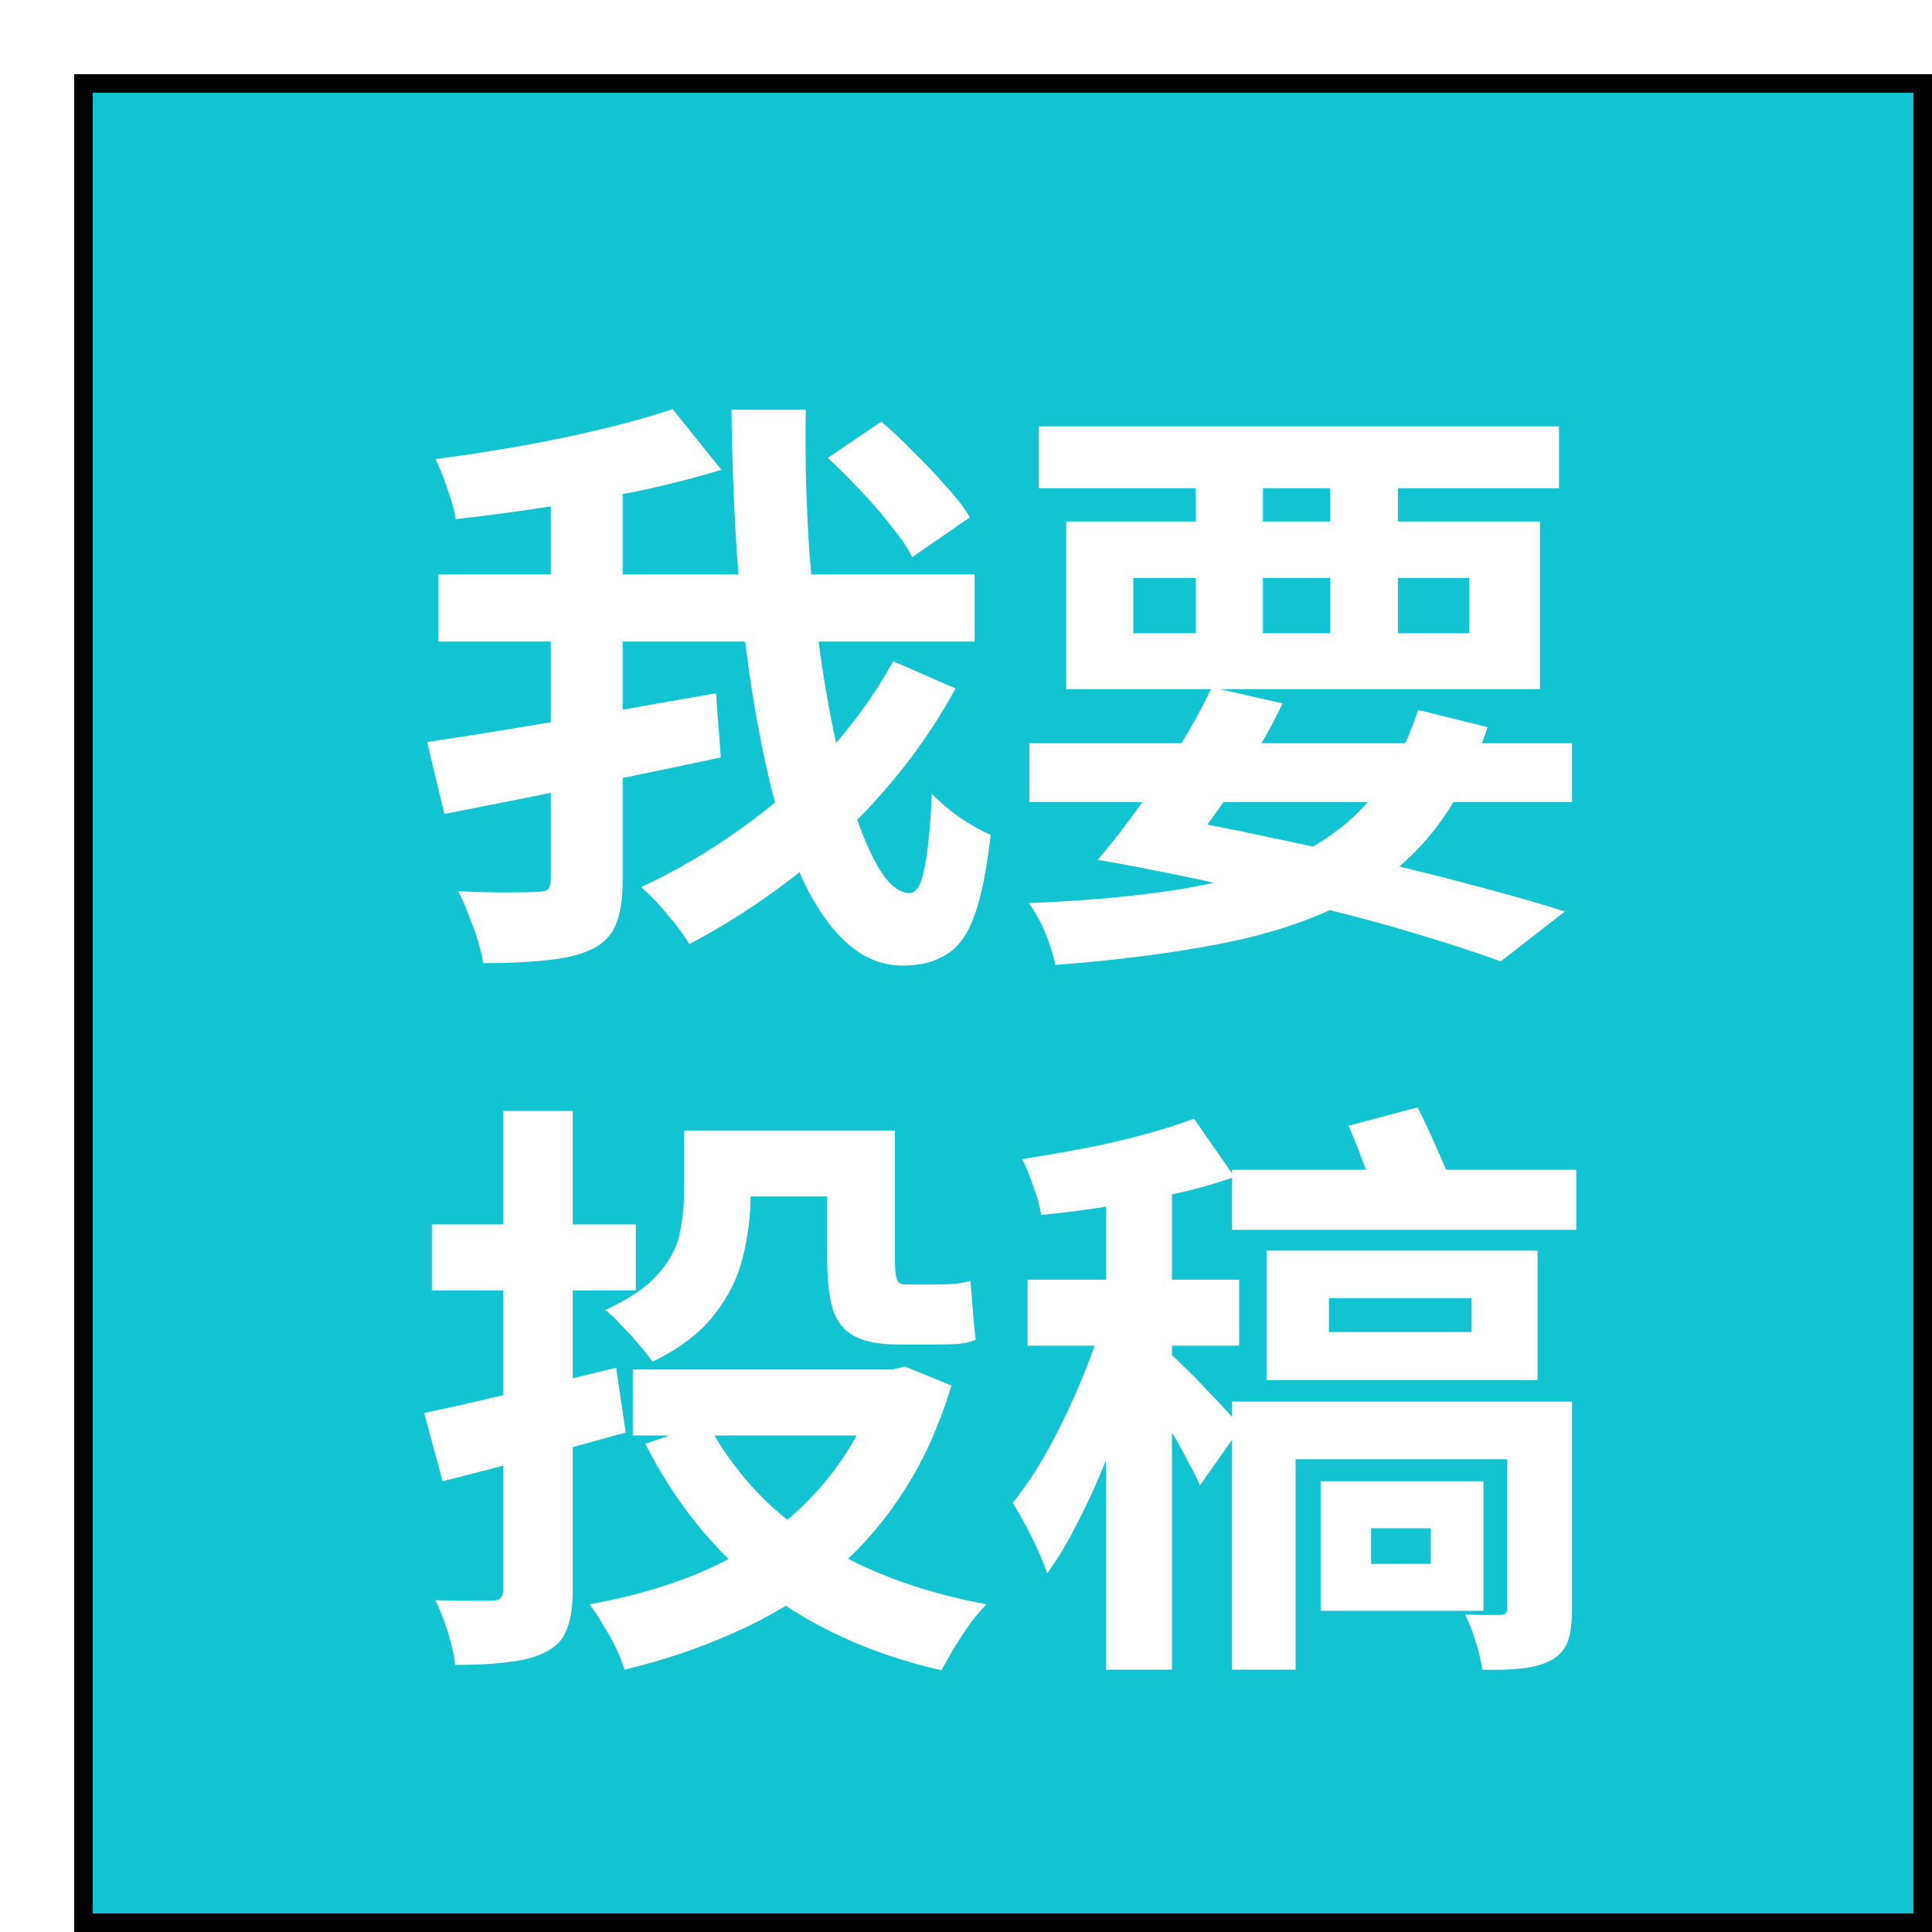 <svg width="104" height="104" viewBox="0 0 104 104" fill="none" xmlns="http://www.w3.org/2000/svg">
<g filter="url(#filter0_d_111_899)">
<rect width="100" height="100" fill="#12C4D1" shape-rendering="crispEdges"/>
<rect x="0.5" y="0.5" width="99" height="99" stroke="black" shape-rendering="crispEdges"/>
<path d="M40.56 20.648L43.44 18.696C44.016 19.187 44.603 19.741 45.2 20.36C45.819 20.957 46.395 21.565 46.928 22.184C47.483 22.781 47.909 23.336 48.208 23.848L45.104 25.992C44.848 25.48 44.464 24.915 43.952 24.296C43.461 23.656 42.917 23.027 42.32 22.408C41.723 21.768 41.136 21.181 40.56 20.648ZM19.6 26.92H48.464V30.536H19.6V26.92ZM18.992 35.944C20.272 35.752 21.765 35.517 23.472 35.24C25.179 34.963 26.981 34.653 28.88 34.312C30.8 33.971 32.688 33.64 34.544 33.32L34.8 36.776C33.093 37.139 31.355 37.501 29.584 37.864C27.835 38.227 26.128 38.579 24.464 38.92C22.821 39.24 21.307 39.539 19.92 39.816L18.992 35.944ZM25.648 21.736H29.52V43.368C29.52 44.413 29.392 45.224 29.136 45.8C28.901 46.376 28.464 46.813 27.824 47.112C27.184 47.411 26.384 47.603 25.424 47.688C24.464 47.795 23.323 47.848 22 47.848C21.957 47.485 21.861 47.069 21.712 46.6C21.563 46.131 21.392 45.661 21.2 45.192C21.029 44.723 20.848 44.317 20.656 43.976C21.552 44.019 22.416 44.04 23.248 44.04C24.08 44.04 24.635 44.029 24.912 44.008C25.189 44.008 25.381 43.965 25.488 43.88C25.595 43.773 25.648 43.592 25.648 43.336V21.736ZM32.208 18.024L34.832 21.288C33.445 21.715 31.941 22.099 30.32 22.44C28.699 22.76 27.045 23.048 25.36 23.304C23.696 23.56 22.085 23.773 20.528 23.944C20.464 23.496 20.315 22.952 20.08 22.312C19.867 21.672 19.653 21.139 19.44 20.712C20.933 20.52 22.459 20.285 24.016 20.008C25.573 19.731 27.056 19.421 28.464 19.08C29.872 18.739 31.12 18.387 32.208 18.024ZM35.376 18.056H39.376C39.333 20.637 39.397 23.187 39.568 25.704C39.76 28.221 40.037 30.589 40.4 32.808C40.763 35.005 41.189 36.957 41.68 38.664C42.171 40.349 42.693 41.672 43.248 42.632C43.803 43.592 44.379 44.072 44.976 44.072C45.317 44.072 45.573 43.656 45.744 42.824C45.936 41.992 46.075 40.627 46.16 38.728C46.565 39.155 47.067 39.581 47.664 40.008C48.261 40.413 48.816 40.723 49.328 40.936C49.115 42.813 48.827 44.253 48.464 45.256C48.101 46.28 47.6 46.984 46.96 47.368C46.341 47.773 45.552 47.976 44.592 47.976C43.483 47.976 42.48 47.571 41.584 46.76C40.709 45.971 39.931 44.861 39.248 43.432C38.587 42.003 38.011 40.339 37.52 38.44C37.051 36.52 36.656 34.451 36.336 32.232C36.016 29.992 35.781 27.667 35.632 25.256C35.483 22.845 35.397 20.445 35.376 18.056ZM44.08 31.592L47.44 33.064C46.352 35.048 45.061 36.893 43.568 38.6C42.075 40.307 40.443 41.853 38.672 43.24C36.901 44.605 35.045 45.8 33.104 46.824C32.827 46.355 32.443 45.832 31.952 45.256C31.483 44.68 31.003 44.179 30.512 43.752C32.347 42.899 34.117 41.864 35.824 40.648C37.552 39.432 39.12 38.056 40.528 36.52C41.936 34.984 43.12 33.341 44.08 31.592ZM51.408 36.008H80.624V39.176H51.408V36.008ZM51.92 18.952H79.92V22.28H51.92V18.952ZM72.336 34.216L76.08 35.144C75.291 37.469 74.256 39.411 72.976 40.968C71.696 42.504 70.117 43.741 68.24 44.68C66.363 45.619 64.144 46.333 61.584 46.824C59.045 47.315 56.123 47.688 52.816 47.944C52.688 47.368 52.496 46.771 52.24 46.152C51.984 45.555 51.696 45.043 51.376 44.616C54.448 44.488 57.147 44.243 59.472 43.88C61.797 43.496 63.803 42.931 65.488 42.184C67.173 41.416 68.571 40.392 69.68 39.112C70.811 37.811 71.696 36.179 72.336 34.216ZM55.088 42.28L58 39.848C60.027 40.189 62.075 40.584 64.144 41.032C66.213 41.459 68.219 41.907 70.16 42.376C72.123 42.824 73.957 43.283 75.664 43.752C77.371 44.2 78.896 44.637 80.24 45.064L76.784 47.752C75.205 47.176 73.275 46.557 70.992 45.896C68.709 45.256 66.213 44.627 63.504 44.008C60.795 43.368 57.989 42.792 55.088 42.28ZM60.368 20.232H63.984V31.176H60.368V20.232ZM67.6 20.232H71.248V31.176H67.6V20.232ZM57.008 27.112V30.088H75.088V27.112H57.008ZM53.392 24.072H78.896V33.096H53.392V24.072ZM55.088 42.28C55.792 41.469 56.517 40.541 57.264 39.496C58.032 38.451 58.757 37.373 59.44 36.264C60.144 35.133 60.741 34.045 61.232 33L65.04 33.864C64.571 34.867 64.005 35.891 63.344 36.936C62.704 37.96 62.043 38.941 61.36 39.88C60.699 40.819 60.091 41.629 59.536 42.312L55.088 42.28ZM18.832 72.056C20.197 71.779 21.797 71.416 23.632 70.968C25.467 70.52 27.312 70.072 29.168 69.624L29.68 73.112C27.995 73.581 26.288 74.051 24.56 74.52C22.832 74.968 21.253 75.373 19.824 75.736L18.832 72.056ZM19.248 61.912H30.224V65.464H19.248V61.912ZM23.088 55.8H26.832V81.56C26.832 82.477 26.725 83.192 26.512 83.704C26.32 84.237 25.947 84.643 25.392 84.92C24.859 85.197 24.197 85.379 23.408 85.464C22.619 85.571 21.648 85.624 20.496 85.624C20.453 85.133 20.325 84.547 20.112 83.864C19.899 83.203 19.675 82.627 19.44 82.136C20.08 82.157 20.688 82.168 21.264 82.168C21.861 82.168 22.256 82.168 22.448 82.168C22.683 82.168 22.843 82.125 22.928 82.04C23.035 81.933 23.088 81.773 23.088 81.56V55.8ZM33.616 56.856H42.288V60.408H33.616V56.856ZM30.064 69.72H44.592V73.272H30.064V69.72ZM43.312 69.72H44.048L44.72 69.56L47.216 70.584C46.533 72.845 45.627 74.819 44.496 76.504C43.387 78.189 42.075 79.64 40.56 80.856C39.067 82.051 37.403 83.053 35.568 83.864C33.733 84.696 31.749 85.368 29.616 85.88C29.509 85.517 29.349 85.112 29.136 84.664C28.923 84.237 28.688 83.821 28.432 83.416C28.197 83.011 27.963 82.659 27.728 82.36C29.648 82.019 31.44 81.528 33.104 80.888C34.789 80.227 36.304 79.395 37.648 78.392C38.992 77.389 40.144 76.216 41.104 74.872C42.085 73.528 42.821 71.992 43.312 70.264V69.72ZM34.064 72.568C34.939 74.232 36.08 75.725 37.488 77.048C38.917 78.349 40.603 79.448 42.544 80.344C44.507 81.24 46.693 81.912 49.104 82.36C48.827 82.637 48.528 82.989 48.208 83.416C47.909 83.843 47.621 84.28 47.344 84.728C47.088 85.176 46.864 85.571 46.672 85.912C42.875 85.037 39.664 83.576 37.04 81.528C34.437 79.48 32.336 76.877 30.736 73.72L34.064 72.568ZM32.816 56.856H36.4V60.44C36.4 61.485 36.261 62.563 35.984 63.672C35.728 64.76 35.216 65.795 34.448 66.776C33.68 67.757 32.571 68.6 31.12 69.304C30.971 69.069 30.736 68.771 30.416 68.408C30.096 68.024 29.765 67.661 29.424 67.32C29.104 66.957 28.816 66.691 28.56 66.52C29.84 65.944 30.779 65.315 31.376 64.632C31.995 63.949 32.389 63.245 32.56 62.52C32.731 61.773 32.816 61.037 32.816 60.312V56.856ZM40.528 56.856H44.176V63.864C44.176 64.333 44.208 64.664 44.272 64.856C44.336 65.048 44.485 65.144 44.72 65.144C44.848 65.144 45.019 65.144 45.232 65.144C45.467 65.144 45.701 65.144 45.936 65.144C46.171 65.144 46.352 65.144 46.48 65.144C46.736 65.144 47.035 65.133 47.376 65.112C47.739 65.069 48.027 65.016 48.24 64.952C48.283 65.421 48.325 65.955 48.368 66.552C48.411 67.149 48.464 67.672 48.528 68.12C48.272 68.227 47.963 68.301 47.6 68.344C47.259 68.365 46.896 68.376 46.512 68.376C46.363 68.376 46.149 68.376 45.872 68.376C45.595 68.376 45.317 68.376 45.04 68.376C44.763 68.376 44.539 68.376 44.368 68.376C43.301 68.376 42.491 68.216 41.936 67.896C41.381 67.576 41.008 67.085 40.816 66.424C40.624 65.741 40.528 64.867 40.528 63.8V56.856ZM55.536 58.744H59.088V85.88H55.536V58.744ZM51.312 64.888H62.704V68.44H51.312V64.888ZM55.568 66.296L57.872 67.288C57.595 68.419 57.264 69.603 56.88 70.84C56.496 72.077 56.059 73.304 55.568 74.52C55.099 75.715 54.587 76.845 54.032 77.912C53.499 78.979 52.944 79.907 52.368 80.696C52.176 80.12 51.899 79.469 51.536 78.744C51.173 78.019 50.832 77.4 50.512 76.888C51.024 76.269 51.536 75.533 52.048 74.68C52.56 73.805 53.04 72.888 53.488 71.928C53.936 70.968 54.341 70.008 54.704 69.048C55.067 68.067 55.355 67.149 55.568 66.296ZM60.272 56.216L62.448 59.352C61.445 59.715 60.347 60.024 59.152 60.28C57.979 60.536 56.784 60.76 55.568 60.952C54.352 61.144 53.179 61.293 52.048 61.4C51.984 60.973 51.845 60.472 51.632 59.896C51.44 59.32 51.237 58.819 51.024 58.392C52.133 58.221 53.243 58.029 54.352 57.816C55.461 57.603 56.528 57.357 57.552 57.08C58.576 56.803 59.483 56.515 60.272 56.216ZM59.056 68.92C59.227 69.069 59.493 69.325 59.856 69.688C60.219 70.029 60.592 70.413 60.976 70.84C61.381 71.245 61.744 71.629 62.064 71.992C62.405 72.355 62.651 72.632 62.8 72.824L60.592 75.96C60.443 75.597 60.229 75.171 59.952 74.68C59.696 74.168 59.408 73.645 59.088 73.112C58.789 72.579 58.491 72.077 58.192 71.608C57.915 71.139 57.669 70.744 57.456 70.424L59.056 68.92ZM62.32 58.968H80.848V62.2H62.32V58.968ZM67.536 65.88V67.704H75.216V65.88H67.536ZM64.176 63.32H78.768V70.296H64.176V63.32ZM62.32 71.448H78.352V74.552H65.744V85.88H62.32V71.448ZM77.136 71.448H80.624V82.584C80.624 83.331 80.549 83.917 80.4 84.344C80.251 84.771 79.952 85.112 79.504 85.368C79.056 85.603 78.523 85.752 77.904 85.816C77.307 85.88 76.603 85.901 75.792 85.88C75.728 85.432 75.611 84.931 75.44 84.376C75.269 83.821 75.077 83.331 74.864 82.904C75.269 82.925 75.653 82.936 76.016 82.936C76.379 82.936 76.624 82.936 76.752 82.936C77.008 82.936 77.136 82.819 77.136 82.584V71.448ZM68.592 56.6L72.304 55.608C72.645 56.269 72.987 56.995 73.328 57.784C73.691 58.573 73.957 59.245 74.128 59.8L70.192 60.952C70.043 60.397 69.808 59.704 69.488 58.872C69.189 58.04 68.891 57.283 68.592 56.6ZM69.808 78.264V80.184H73.008V78.264H69.808ZM67.088 75.736H75.856V82.712H67.088V75.736Z" fill="white"/>
</g>
<defs>
<filter id="filter0_d_111_899" x="0" y="0" width="104" height="104" filterUnits="userSpaceOnUse" color-interpolation-filters="sRGB">
<feFlood flood-opacity="0" result="BackgroundImageFix"/>
<feColorMatrix in="SourceAlpha" type="matrix" values="0 0 0 0 0 0 0 0 0 0 0 0 0 0 0 0 0 0 127 0" result="hardAlpha"/>
<feOffset dx="4" dy="4"/>
<feComposite in2="hardAlpha" operator="out"/>
<feColorMatrix type="matrix" values="0 0 0 0 0 0 0 0 0 0 0 0 0 0 0 0 0 0 1 0"/>
<feBlend mode="normal" in2="BackgroundImageFix" result="effect1_dropShadow_111_899"/>
<feBlend mode="normal" in="SourceGraphic" in2="effect1_dropShadow_111_899" result="shape"/>
</filter>
</defs>
</svg>
